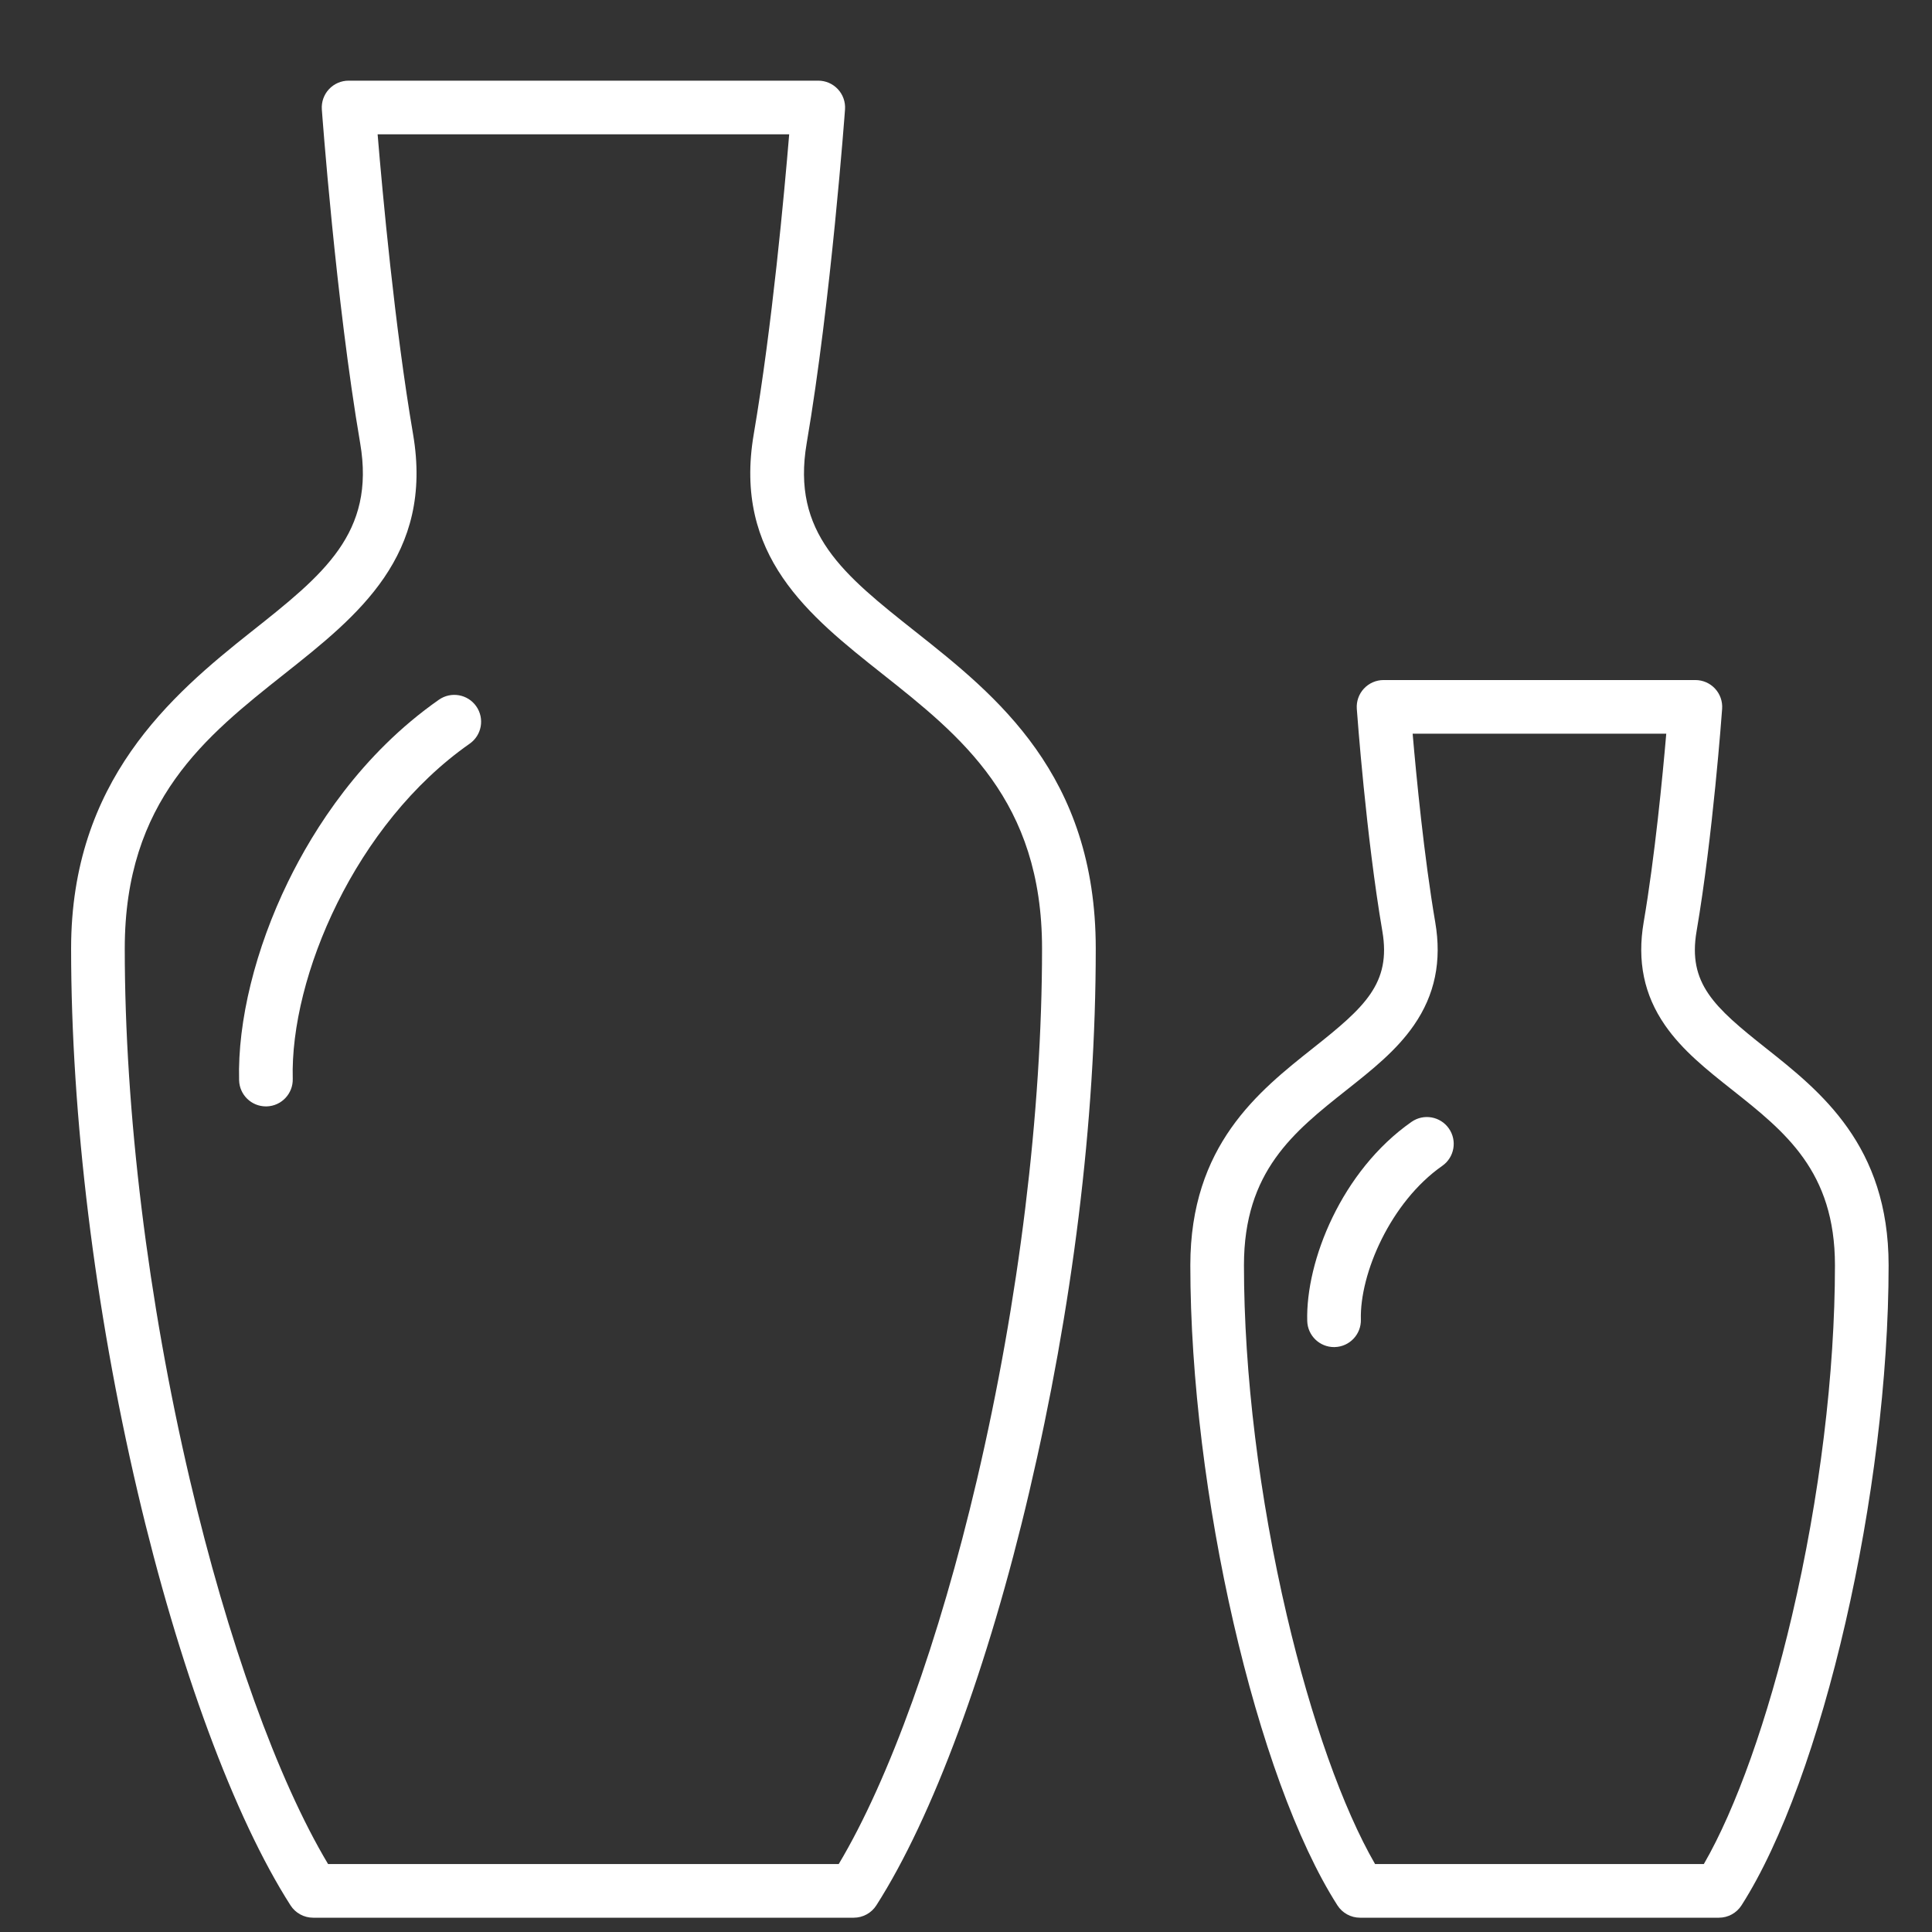 <?xml version="1.0" encoding="UTF-8"?>
<svg id="_圖層_1" data-name="圖層 1" xmlns="http://www.w3.org/2000/svg" viewBox="0 0 1080 1080">
  <rect x="0" y="0" width="1080" height="1080" fill="#333333" stroke="none"/>
  <defs>
    <style>
      .cls-1 {
        fill: #fff;
      }
    </style>
  </defs>
  <path class="cls-1" d="M477.22,1072.01H175.03c-5.11,0-9.88-2.61-12.63-6.91-31.39-49.02-62.54-133.26-85.48-231.12-23.97-102.25-37.17-210.12-37.17-303.75s55.79-141.49,100.63-177.01c40.39-32,69.57-55.12,60.96-105.47-13.64-79.75-21.35-185.52-21.43-186.58-.3-4.15,1.14-8.25,3.98-11.3,2.84-3.05,6.82-4.78,10.98-4.78h262.54c4.17,0,8.14,1.73,10.98,4.78,2.84,3.05,4.28,7.14,3.98,11.3-.08,1.06-7.79,106.83-21.43,186.58-8.61,50.35,20.57,73.47,60.96,105.47,44.83,35.52,100.63,79.72,100.63,177.01s-13.2,201.51-37.17,303.75c-22.94,97.85-54.1,182.09-85.48,231.12-2.76,4.31-7.52,6.91-12.63,6.91ZM183.38,1042.01h285.48c28.19-47.17,56.14-124.76,77.27-214.88,23.46-100.07,36.38-205.51,36.38-296.91,0-82.78-45.38-118.73-89.26-153.5-41.06-32.53-83.51-66.16-71.9-134.04,10.25-59.98,17.12-135.19,19.81-167.61h-230.07c2.69,32.42,9.56,107.65,19.81,167.61,11.61,67.88-30.85,101.51-71.9,134.04-43.88,34.77-89.26,70.72-89.26,153.5,0,91.39,12.92,196.84,36.38,296.91,21.13,90.12,49.08,167.71,77.27,214.88Z"/>
  <path class="cls-1" d="M960.89,1072.01h-200.63c-5.11,0-9.88-2.61-12.63-6.91-45.34-70.82-82.23-231.34-82.23-357.82,0-67.03,38.1-97.21,68.72-121.47,28.81-22.83,43.61-36.09,38.63-65.22-9.1-53.19-14.08-121.48-14.29-124.36-.3-4.15,1.14-8.25,3.98-11.3,2.84-3.05,6.82-4.78,10.98-4.78h174.3c4.17,0,8.14,1.73,10.98,4.78,2.84,3.05,4.28,7.14,3.98,11.3-.21,2.88-5.19,71.17-14.29,124.36-4.98,29.12,9.82,42.39,38.63,65.22,30.62,24.26,68.72,54.44,68.72,121.47,0,126.48-36.89,287-82.23,357.82-2.76,4.31-7.52,6.91-12.63,6.91ZM768.7,1042.01h183.76c17.96-31.07,35.72-80.95,49.27-138.77,15.49-66.07,24.02-135.67,24.02-195.97,0-52.52-27.86-74.59-57.35-97.95-14.36-11.37-27.92-22.12-37.69-36.26-11.72-16.96-15.6-35.78-11.89-57.53,6.25-36.56,10.6-81.77,12.63-105.38h-141.77c2.03,23.61,6.38,68.82,12.63,105.38,3.72,21.75-.17,40.57-11.89,57.53-9.77,14.15-23.33,24.89-37.69,36.26-29.49,23.36-57.35,45.43-57.35,97.95,0,60.3,8.53,129.9,24.02,195.97,13.55,57.82,31.31,107.7,49.27,138.77Z"/>
  <path class="cls-1" d="M148.65,618.48c-8.1,0-14.77-6.45-14.99-14.6-.89-33.03,9.08-73.46,27.34-110.92,14.45-29.64,40.81-71.36,84.35-101.81,6.79-4.75,16.14-3.1,20.89,3.69s3.1,16.14-3.69,20.89c-63.86,44.67-100.43,130.34-98.9,187.35.22,8.28-6.31,15.18-14.59,15.4-.14,0-.27,0-.41,0Z"/>
  <path class="cls-1" d="M745.74,753.03c-8.1,0-14.77-6.45-14.99-14.6-.9-33.55,19.22-83.96,58.29-111.29,6.79-4.75,16.14-3.1,20.89,3.69,4.75,6.79,3.1,16.14-3.69,20.89-28.99,20.28-46.19,60.38-45.5,85.9.22,8.28-6.31,15.18-14.59,15.4-.14,0-.27,0-.41,0Z"/>
</svg>